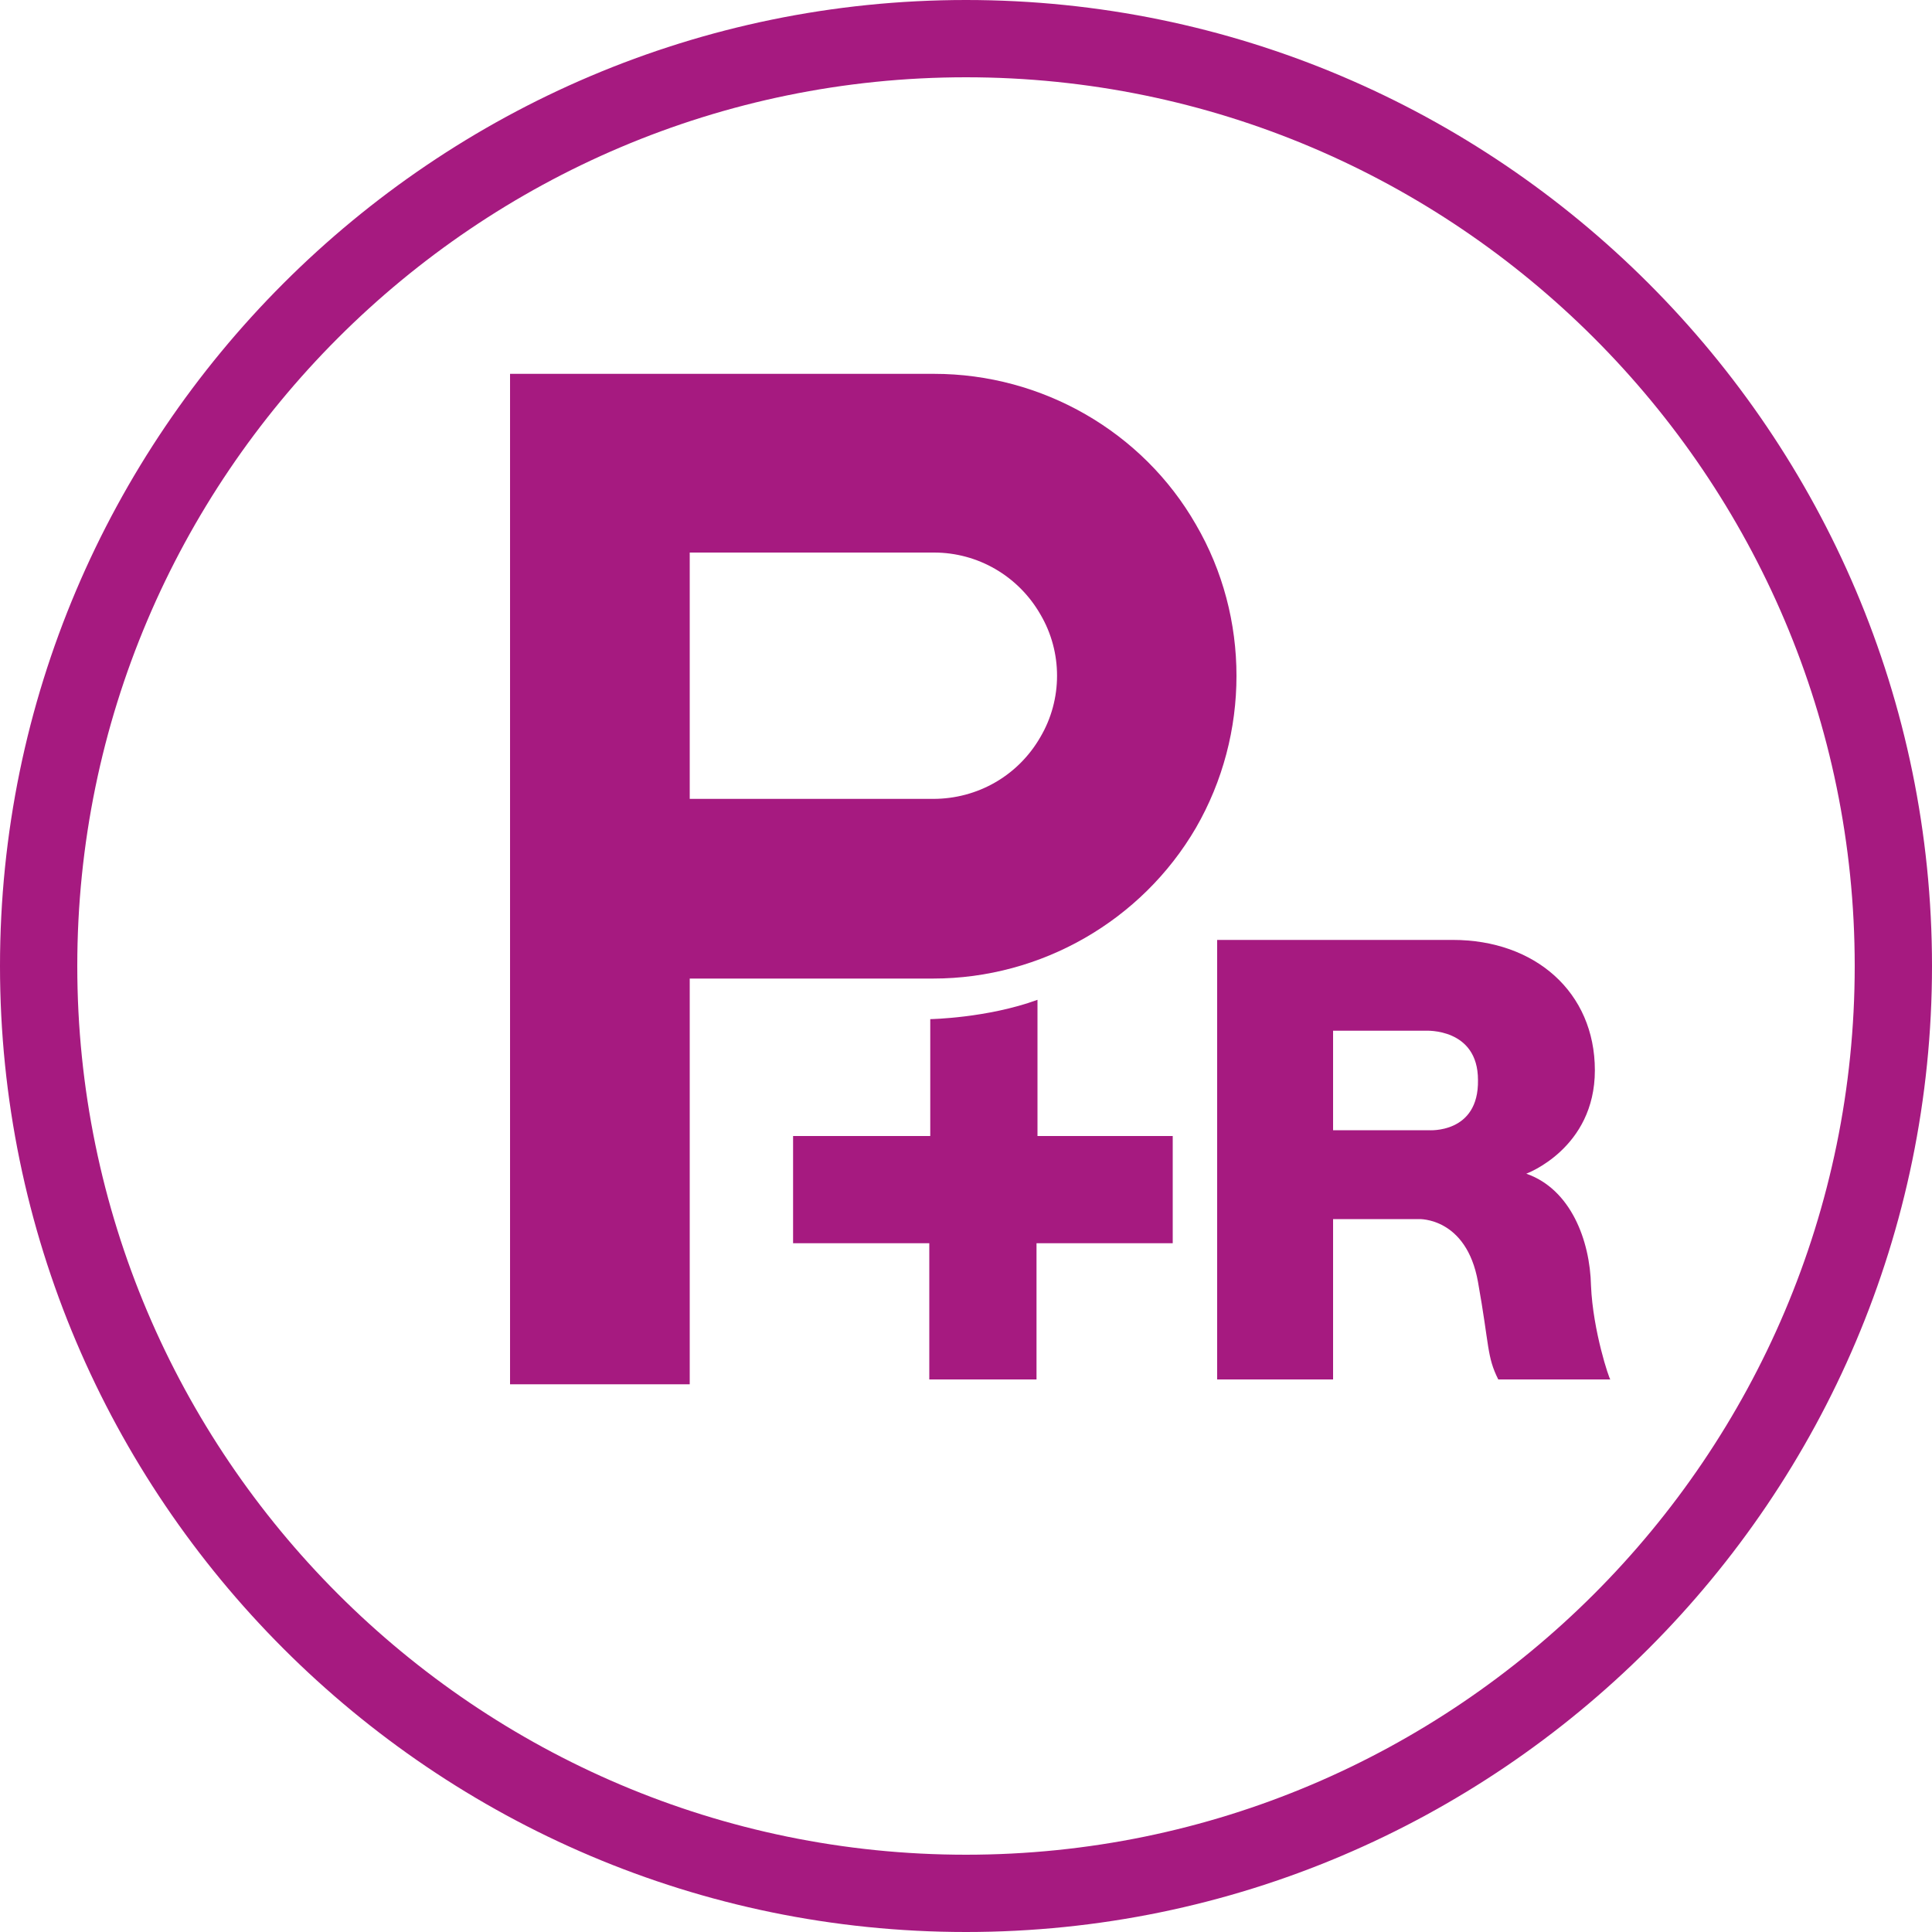 <?xml version="1.0" encoding="utf-8"?>
<!-- Generator: Adobe Illustrator 27.0.0, SVG Export Plug-In . SVG Version: 6.00 Build 0)  -->
<svg version="1.1" id="Calque_1" xmlns="http://www.w3.org/2000/svg" xmlns:xlink="http://www.w3.org/1999/xlink" x="0px" y="0px"
	 viewBox="0 0 200 200" style="enable-background:new 0 0 200 200;" xml:space="preserve">
<style type="text/css">
	.st0{fill:#A61A80;}
</style>
<g>
	<g>
		<path class="st0" d="M100,0C44.9,0,0,44.9,0,100s44.9,100,100,100s100-44.9,100-100S155.1,0,100,0z M100,192
			c-50.7,0-92-41.3-92-92S49.3,8,100,8c50.7,0,92,41.3,92,92S150.7,192,100,192z"/>
		<path class="st0" d="M123.8,54.3c-5.5-9.6-15.9-15.6-27.1-15.6H62.1h-9.3v9.3v95.3h18.6v-42h25.2c11.2,0,21.6-6,27.2-15.6
			C129.4,76,129.4,63.9,123.8,54.3z M107.7,76.3c-2.3,4-6.5,6.4-11.1,6.4H71.4V57.2h25.3c4.5,0,8.7,2.4,11,6.4
			C110,67.5,110,72.4,107.7,76.3z"/>
	</g>
	<path class="st0" d="M121.5,117.6h-14.1v-14.1c-5.2,1.9-11.1,2-11.1,2v12.1H82.1v11.1h14.1v14.1h11.1v-14.1h14.1V117.6z"/>
	<g>
		<path class="st0" d="M164.7,133.1c-0.1-4.7-2.1-10-6.7-11.6c0,0,7.1-2.6,7.1-10.7s-6.2-13.5-14.7-13.5s-24.4,0-24.4,0v45.5H138
			v-16.6h8.9c0,0,4.9-0.2,6.1,6.5c1.2,6.7,0.9,7.7,2.1,10.1h11.6C166.6,142.8,164.9,137.8,164.7,133.1z M147.9,117L138,117v-10.3
			h9.6c0,0,5.4-0.3,5.4,5.1C153.1,117.4,147.9,117,147.9,117z"/>
	</g>
</g>
</svg>
